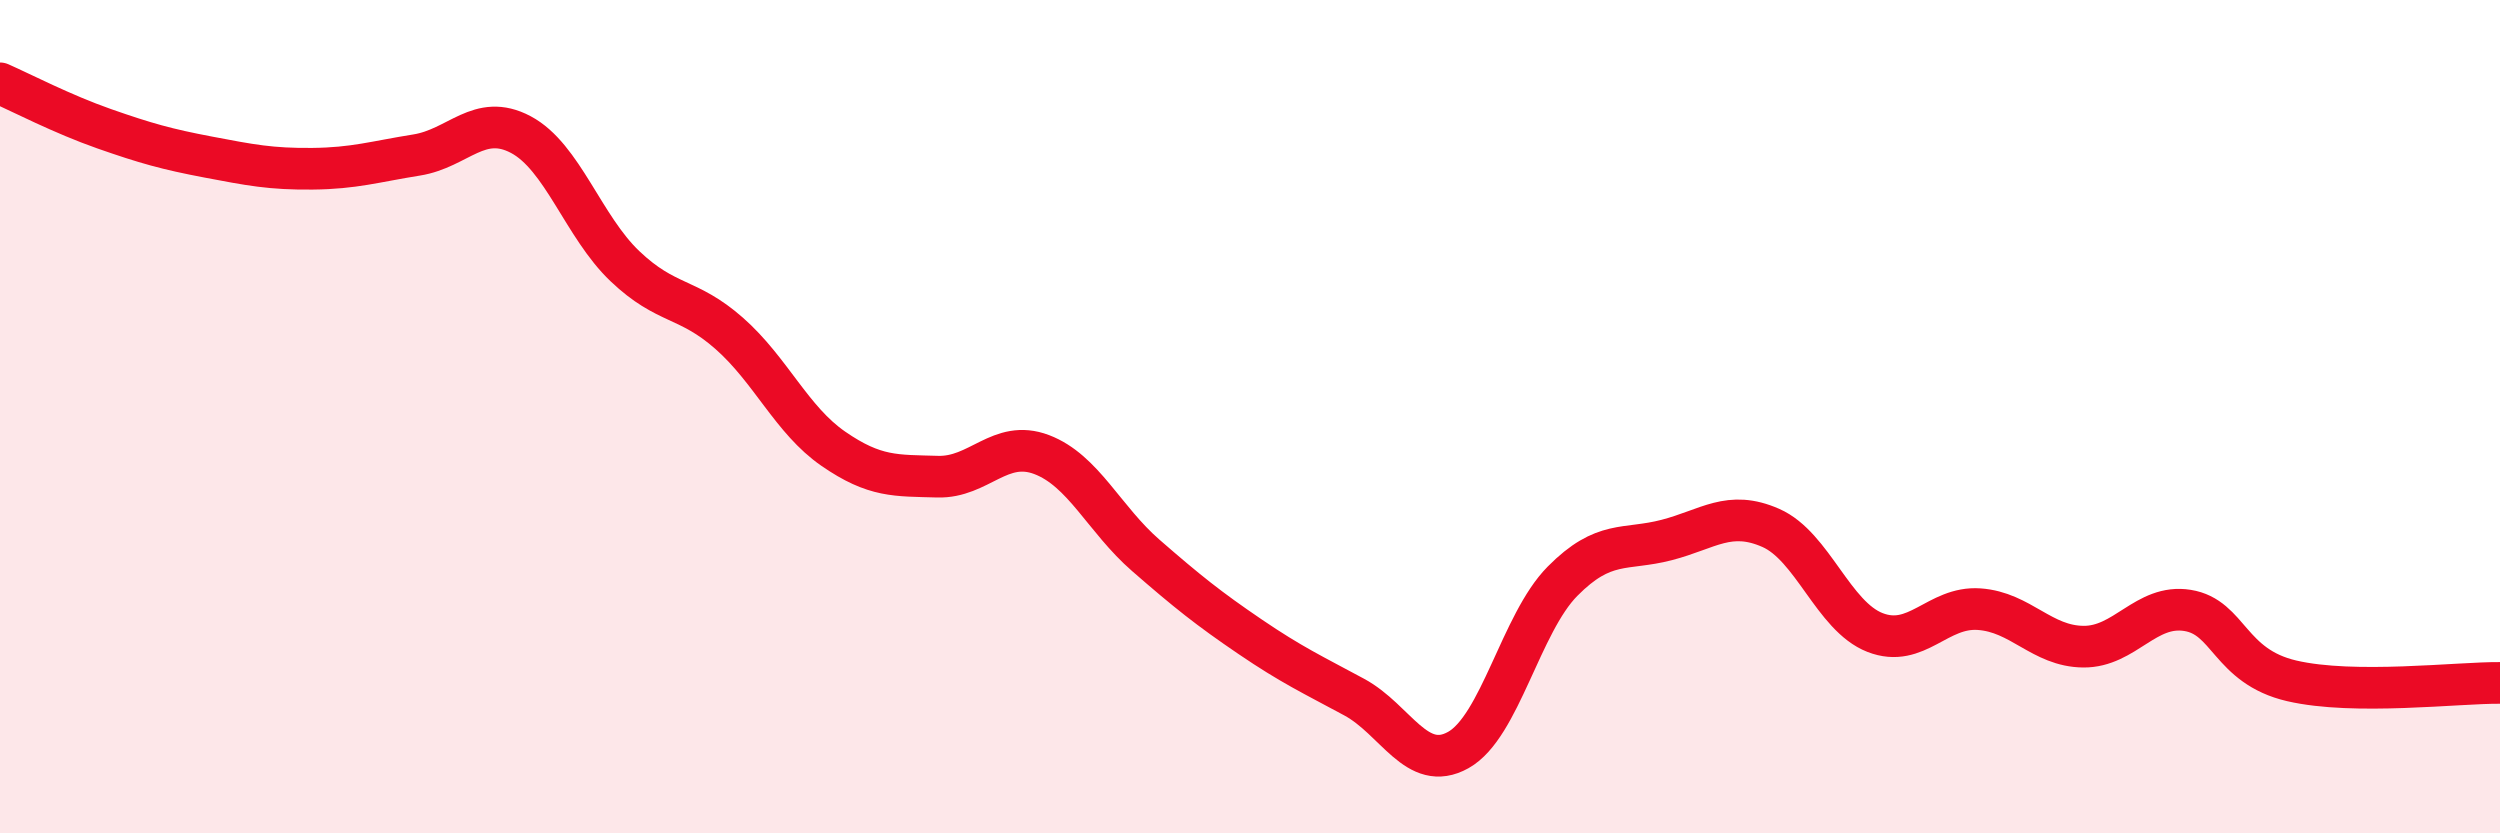 
    <svg width="60" height="20" viewBox="0 0 60 20" xmlns="http://www.w3.org/2000/svg">
      <path
        d="M 0,2 C 0.5,2.22 1.5,2.74 2.5,3.09 C 3.5,3.44 4,3.58 5,3.77 C 6,3.96 6.5,4.06 7.5,4.05 C 8.5,4.04 9,3.88 10,3.72 C 11,3.56 11.5,2.7 12.5,3.23 C 13.5,3.76 14,5.44 15,6.39 C 16,7.34 16.5,7.12 17.5,8 C 18.5,8.88 19,10.08 20,10.77 C 21,11.46 21.5,11.41 22.5,11.44 C 23.5,11.47 24,10.53 25,10.91 C 26,11.29 26.5,12.46 27.5,13.33 C 28.5,14.2 29,14.6 30,15.28 C 31,15.96 31.5,16.19 32.5,16.73 C 33.5,17.27 34,18.56 35,18 C 36,17.44 36.5,14.96 37.5,13.95 C 38.5,12.94 39,13.22 40,12.96 C 41,12.7 41.5,12.23 42.5,12.67 C 43.5,13.11 44,14.79 45,15.18 C 46,15.57 46.5,14.55 47.5,14.62 C 48.5,14.69 49,15.51 50,15.52 C 51,15.53 51.5,14.49 52.5,14.65 C 53.5,14.81 53.5,15.99 55,16.34 C 56.5,16.69 59,16.38 60,16.39L60 20L0 20Z"
        fill="#EB0A25"
        opacity="0.1"
        stroke-linecap="round"
        stroke-linejoin="round"
      />
      <path
        d="M 0,2 C 0.5,2.22 1.5,2.74 2.5,3.09 C 3.5,3.44 4,3.58 5,3.77 C 6,3.96 6.5,4.06 7.5,4.05 C 8.5,4.04 9,3.88 10,3.72 C 11,3.56 11.5,2.7 12.5,3.23 C 13.5,3.76 14,5.44 15,6.39 C 16,7.34 16.5,7.12 17.5,8 C 18.5,8.88 19,10.08 20,10.77 C 21,11.46 21.5,11.41 22.5,11.44 C 23.5,11.47 24,10.53 25,10.91 C 26,11.29 26.5,12.46 27.5,13.33 C 28.5,14.2 29,14.6 30,15.28 C 31,15.96 31.5,16.19 32.5,16.73 C 33.5,17.27 34,18.56 35,18 C 36,17.44 36.5,14.96 37.5,13.95 C 38.5,12.94 39,13.22 40,12.96 C 41,12.7 41.5,12.23 42.5,12.67 C 43.5,13.11 44,14.79 45,15.18 C 46,15.57 46.5,14.55 47.5,14.62 C 48.5,14.69 49,15.51 50,15.52 C 51,15.53 51.5,14.49 52.5,14.65 C 53.5,14.81 53.5,15.99 55,16.34 C 56.5,16.69 59,16.38 60,16.39"
        stroke="#EB0A25"
        stroke-width="1"
        fill="none"
        stroke-linecap="round"
        stroke-linejoin="round"
      />
    </svg>
  